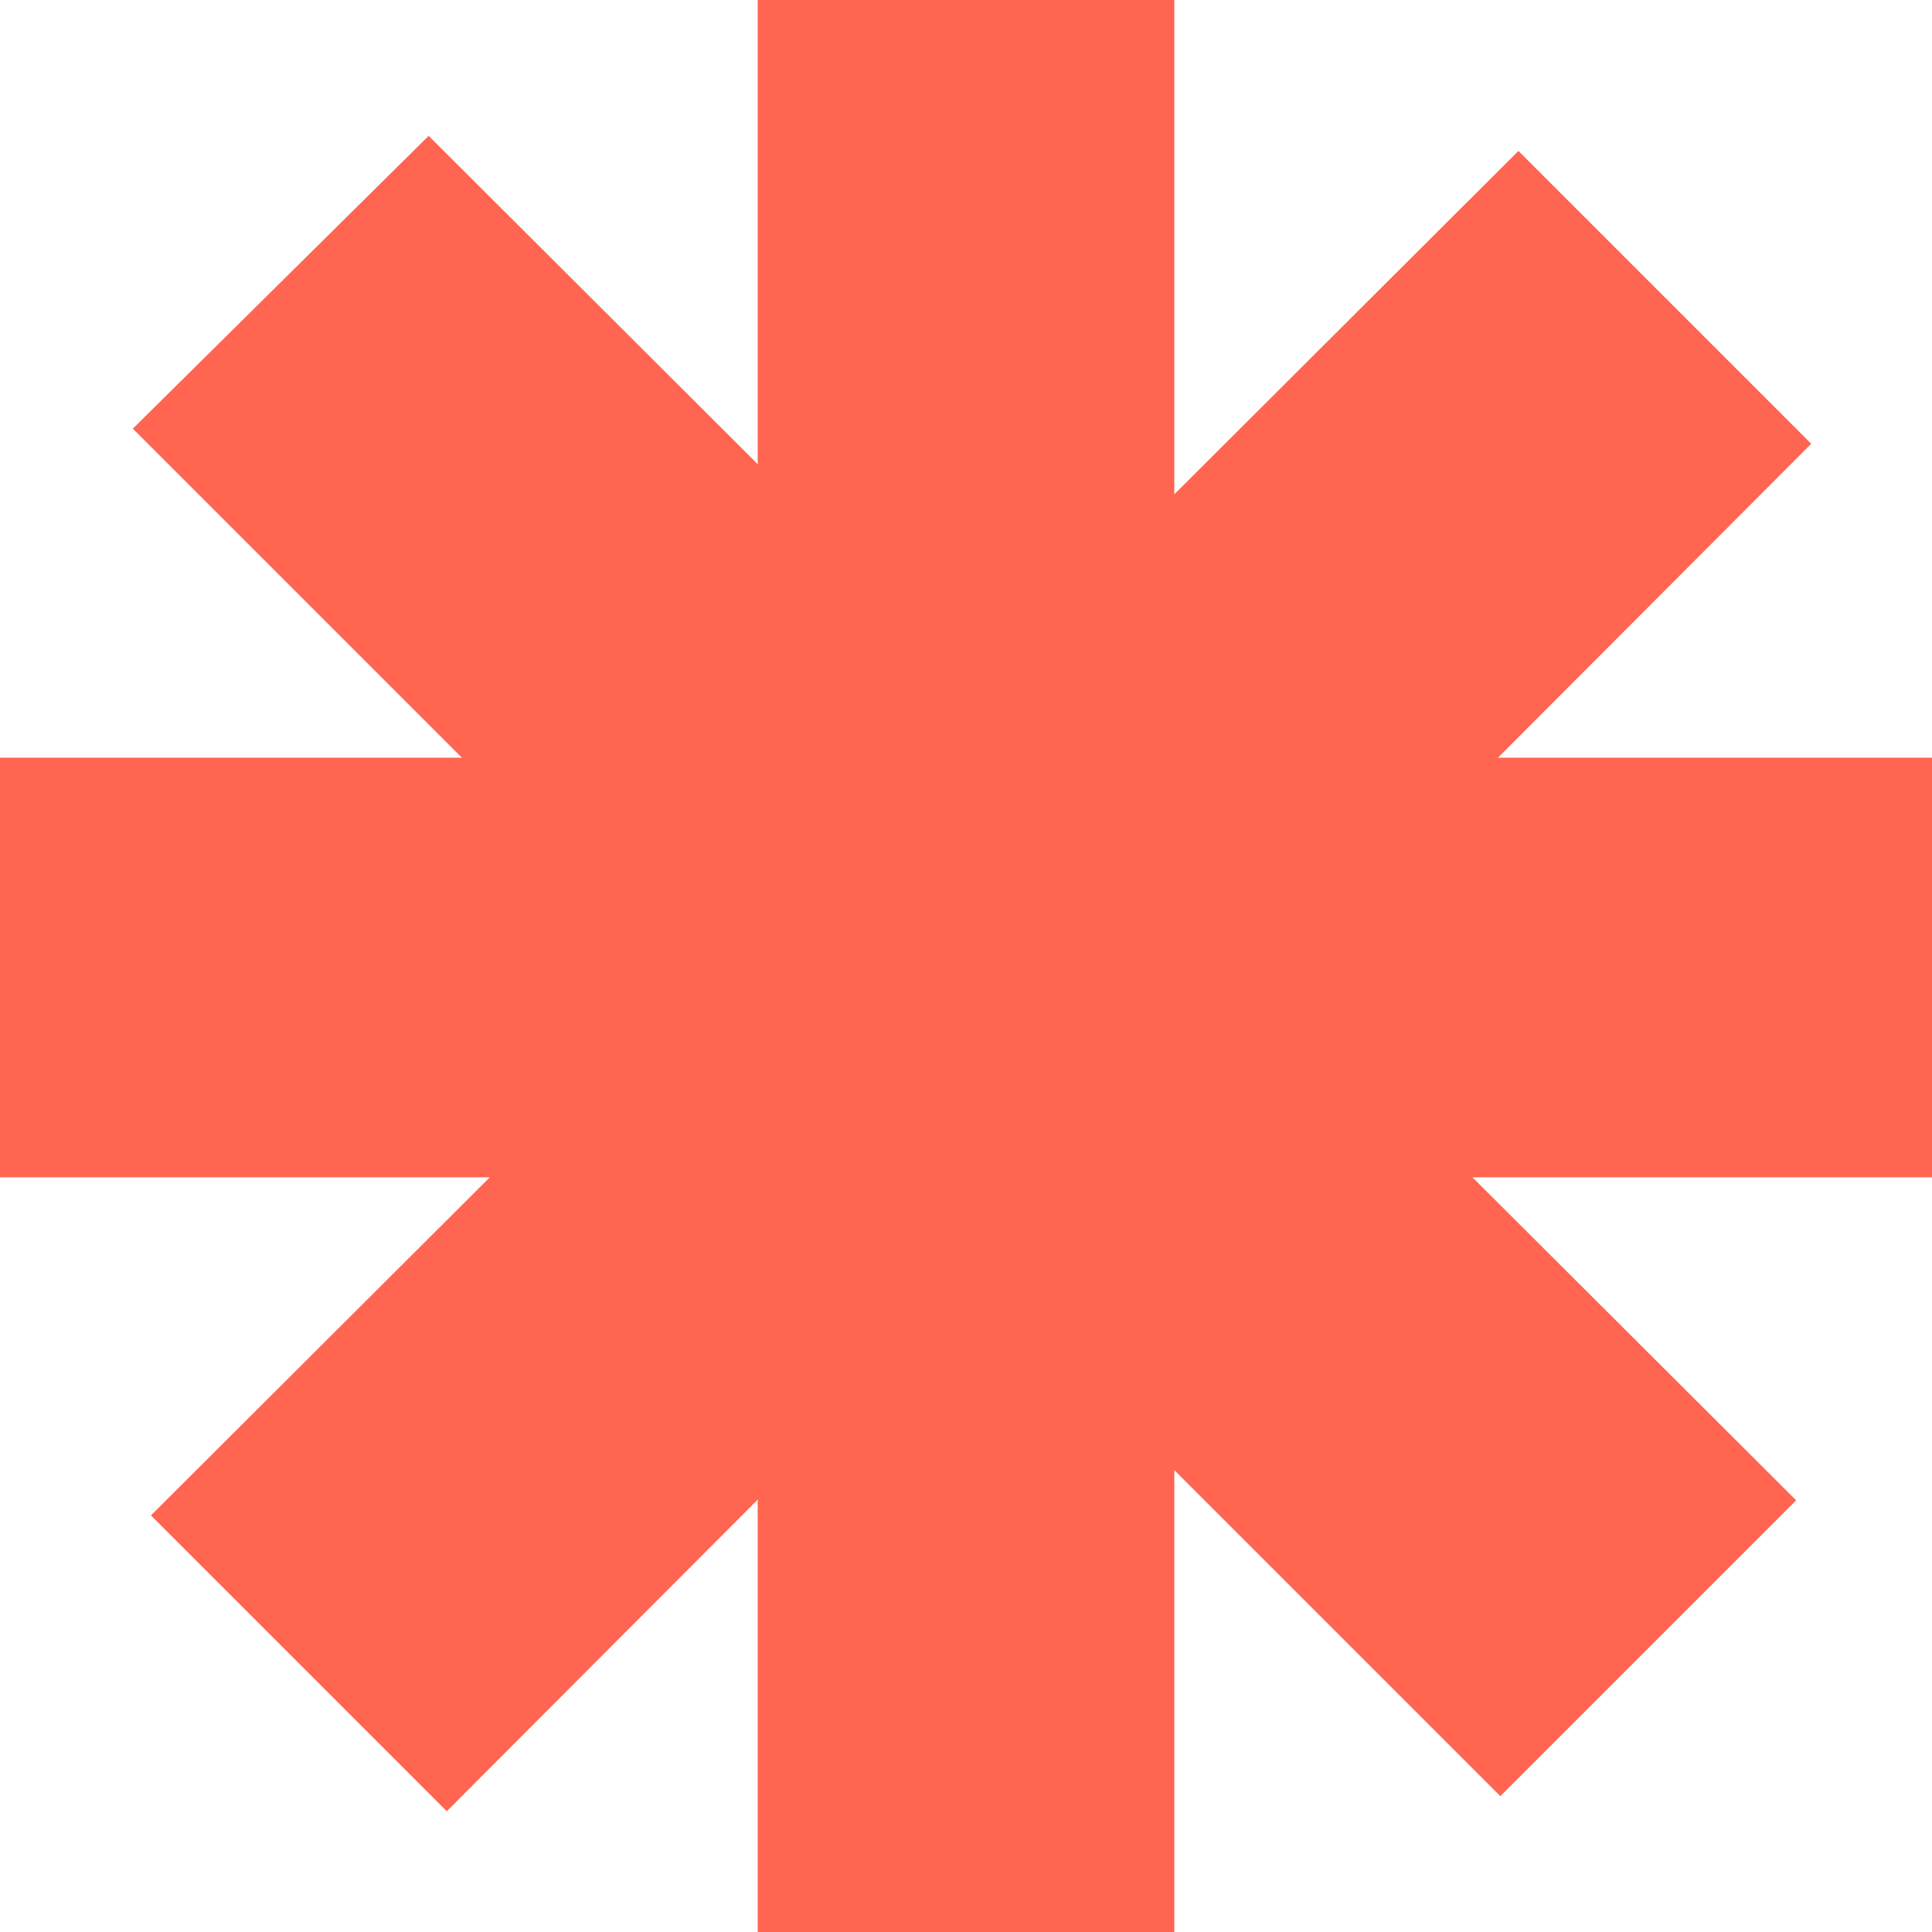 <svg width="64" height="64" fill="none" xmlns="http://www.w3.org/2000/svg"><path fill="#FF6550" d="M25.1 0h13.8v64H25.1z"/><path fill="#FF6550" d="M64 25.1V39H0V25.1z"/><path fill="#FF6550" d="m59.5 49.7-9.8 9.8L4.4 14.2l9.8-9.7z"/><path fill="#FF6550" d="M14.8 60 5 50.2 50.3 5l9.7 9.7z"/></svg>